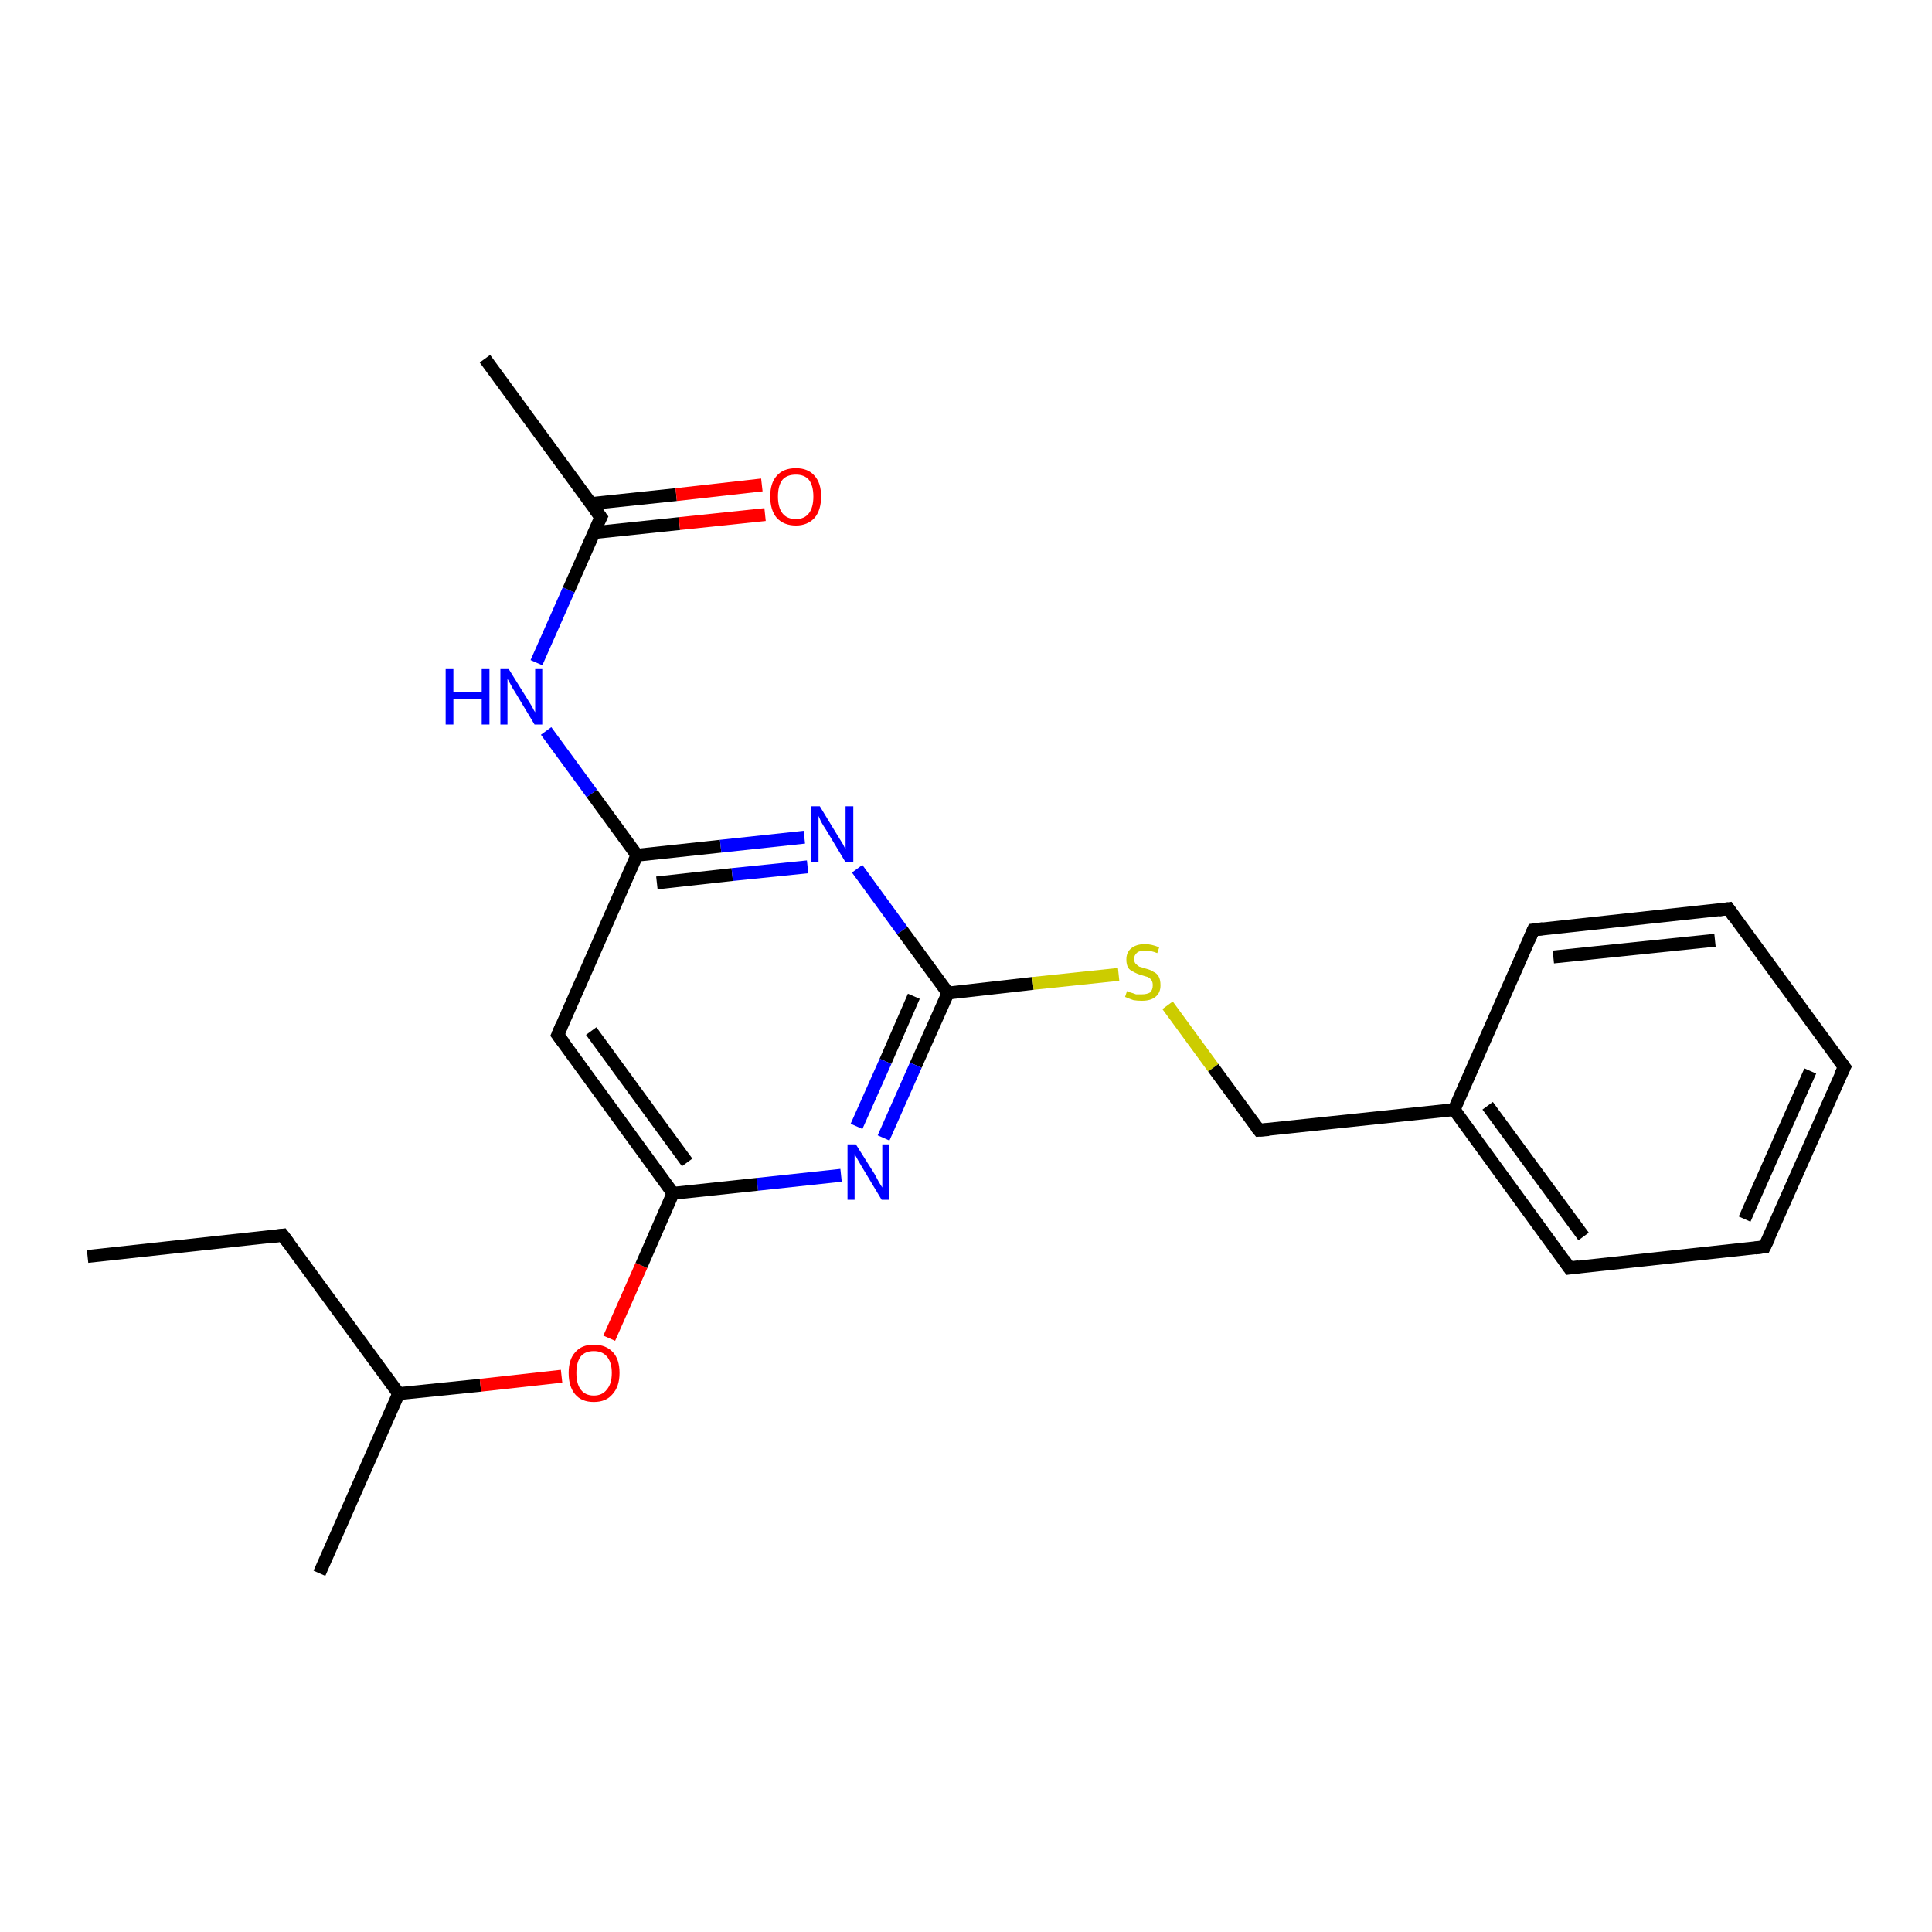 <?xml version='1.0' encoding='iso-8859-1'?>
<svg version='1.1' baseProfile='full'
              xmlns='http://www.w3.org/2000/svg'
                      xmlns:rdkit='http://www.rdkit.org/xml'
                      xmlns:xlink='http://www.w3.org/1999/xlink'
                  xml:space='preserve'
width='300px' height='300px' viewBox='0 0 300 300'>
<!-- END OF HEADER -->
<rect style='opacity:1.0;fill:#FFFFFF;stroke:none' width='300.0' height='300.0' x='0.0' y='0.0'> </rect>
<path class='bond-0 atom-0 atom-1' d='M 13.6,195.1 L 43.9,191.8' style='fill:none;fill-rule:evenodd;stroke:#000000;stroke-width:2.0px;stroke-linecap:butt;stroke-linejoin:miter;stroke-opacity:1' />
<path class='bond-1 atom-1 atom-2' d='M 43.9,191.8 L 61.9,216.4' style='fill:none;fill-rule:evenodd;stroke:#000000;stroke-width:2.0px;stroke-linecap:butt;stroke-linejoin:miter;stroke-opacity:1' />
<path class='bond-2 atom-2 atom-3' d='M 61.9,216.4 L 49.6,244.3' style='fill:none;fill-rule:evenodd;stroke:#000000;stroke-width:2.0px;stroke-linecap:butt;stroke-linejoin:miter;stroke-opacity:1' />
<path class='bond-3 atom-2 atom-4' d='M 61.9,216.4 L 74.6,215.1' style='fill:none;fill-rule:evenodd;stroke:#000000;stroke-width:2.0px;stroke-linecap:butt;stroke-linejoin:miter;stroke-opacity:1' />
<path class='bond-3 atom-2 atom-4' d='M 74.6,215.1 L 87.2,213.7' style='fill:none;fill-rule:evenodd;stroke:#FF0000;stroke-width:2.0px;stroke-linecap:butt;stroke-linejoin:miter;stroke-opacity:1' />
<path class='bond-4 atom-4 atom-5' d='M 94.6,207.8 L 99.6,196.5' style='fill:none;fill-rule:evenodd;stroke:#FF0000;stroke-width:2.0px;stroke-linecap:butt;stroke-linejoin:miter;stroke-opacity:1' />
<path class='bond-4 atom-4 atom-5' d='M 99.6,196.5 L 104.5,185.3' style='fill:none;fill-rule:evenodd;stroke:#000000;stroke-width:2.0px;stroke-linecap:butt;stroke-linejoin:miter;stroke-opacity:1' />
<path class='bond-5 atom-5 atom-6' d='M 104.5,185.3 L 86.6,160.7' style='fill:none;fill-rule:evenodd;stroke:#000000;stroke-width:2.0px;stroke-linecap:butt;stroke-linejoin:miter;stroke-opacity:1' />
<path class='bond-5 atom-5 atom-6' d='M 106.7,180.5 L 91.8,160.1' style='fill:none;fill-rule:evenodd;stroke:#000000;stroke-width:2.0px;stroke-linecap:butt;stroke-linejoin:miter;stroke-opacity:1' />
<path class='bond-6 atom-6 atom-7' d='M 86.6,160.7 L 98.9,132.8' style='fill:none;fill-rule:evenodd;stroke:#000000;stroke-width:2.0px;stroke-linecap:butt;stroke-linejoin:miter;stroke-opacity:1' />
<path class='bond-7 atom-7 atom-8' d='M 98.9,132.8 L 91.9,123.2' style='fill:none;fill-rule:evenodd;stroke:#000000;stroke-width:2.0px;stroke-linecap:butt;stroke-linejoin:miter;stroke-opacity:1' />
<path class='bond-7 atom-7 atom-8' d='M 91.9,123.2 L 84.8,113.5' style='fill:none;fill-rule:evenodd;stroke:#0000FF;stroke-width:2.0px;stroke-linecap:butt;stroke-linejoin:miter;stroke-opacity:1' />
<path class='bond-8 atom-8 atom-9' d='M 83.3,102.9 L 88.3,91.6' style='fill:none;fill-rule:evenodd;stroke:#0000FF;stroke-width:2.0px;stroke-linecap:butt;stroke-linejoin:miter;stroke-opacity:1' />
<path class='bond-8 atom-8 atom-9' d='M 88.3,91.6 L 93.3,80.3' style='fill:none;fill-rule:evenodd;stroke:#000000;stroke-width:2.0px;stroke-linecap:butt;stroke-linejoin:miter;stroke-opacity:1' />
<path class='bond-9 atom-9 atom-10' d='M 93.3,80.3 L 75.3,55.7' style='fill:none;fill-rule:evenodd;stroke:#000000;stroke-width:2.0px;stroke-linecap:butt;stroke-linejoin:miter;stroke-opacity:1' />
<path class='bond-10 atom-9 atom-11' d='M 92.2,82.7 L 105.5,81.3' style='fill:none;fill-rule:evenodd;stroke:#000000;stroke-width:2.0px;stroke-linecap:butt;stroke-linejoin:miter;stroke-opacity:1' />
<path class='bond-10 atom-9 atom-11' d='M 105.5,81.3 L 118.8,79.9' style='fill:none;fill-rule:evenodd;stroke:#FF0000;stroke-width:2.0px;stroke-linecap:butt;stroke-linejoin:miter;stroke-opacity:1' />
<path class='bond-10 atom-9 atom-11' d='M 91.7,78.2 L 105.0,76.8' style='fill:none;fill-rule:evenodd;stroke:#000000;stroke-width:2.0px;stroke-linecap:butt;stroke-linejoin:miter;stroke-opacity:1' />
<path class='bond-10 atom-9 atom-11' d='M 105.0,76.8 L 118.3,75.3' style='fill:none;fill-rule:evenodd;stroke:#FF0000;stroke-width:2.0px;stroke-linecap:butt;stroke-linejoin:miter;stroke-opacity:1' />
<path class='bond-11 atom-7 atom-12' d='M 98.9,132.8 L 111.9,131.4' style='fill:none;fill-rule:evenodd;stroke:#000000;stroke-width:2.0px;stroke-linecap:butt;stroke-linejoin:miter;stroke-opacity:1' />
<path class='bond-11 atom-7 atom-12' d='M 111.9,131.4 L 124.9,130.0' style='fill:none;fill-rule:evenodd;stroke:#0000FF;stroke-width:2.0px;stroke-linecap:butt;stroke-linejoin:miter;stroke-opacity:1' />
<path class='bond-11 atom-7 atom-12' d='M 102.0,137.1 L 113.7,135.8' style='fill:none;fill-rule:evenodd;stroke:#000000;stroke-width:2.0px;stroke-linecap:butt;stroke-linejoin:miter;stroke-opacity:1' />
<path class='bond-11 atom-7 atom-12' d='M 113.7,135.8 L 125.4,134.6' style='fill:none;fill-rule:evenodd;stroke:#0000FF;stroke-width:2.0px;stroke-linecap:butt;stroke-linejoin:miter;stroke-opacity:1' />
<path class='bond-12 atom-12 atom-13' d='M 133.1,134.9 L 140.1,144.5' style='fill:none;fill-rule:evenodd;stroke:#0000FF;stroke-width:2.0px;stroke-linecap:butt;stroke-linejoin:miter;stroke-opacity:1' />
<path class='bond-12 atom-12 atom-13' d='M 140.1,144.5 L 147.2,154.2' style='fill:none;fill-rule:evenodd;stroke:#000000;stroke-width:2.0px;stroke-linecap:butt;stroke-linejoin:miter;stroke-opacity:1' />
<path class='bond-13 atom-13 atom-14' d='M 147.2,154.2 L 160.4,152.7' style='fill:none;fill-rule:evenodd;stroke:#000000;stroke-width:2.0px;stroke-linecap:butt;stroke-linejoin:miter;stroke-opacity:1' />
<path class='bond-13 atom-13 atom-14' d='M 160.4,152.7 L 173.7,151.3' style='fill:none;fill-rule:evenodd;stroke:#CCCC00;stroke-width:2.0px;stroke-linecap:butt;stroke-linejoin:miter;stroke-opacity:1' />
<path class='bond-14 atom-14 atom-15' d='M 181.3,156.1 L 188.4,165.8' style='fill:none;fill-rule:evenodd;stroke:#CCCC00;stroke-width:2.0px;stroke-linecap:butt;stroke-linejoin:miter;stroke-opacity:1' />
<path class='bond-14 atom-14 atom-15' d='M 188.4,165.8 L 195.5,175.5' style='fill:none;fill-rule:evenodd;stroke:#000000;stroke-width:2.0px;stroke-linecap:butt;stroke-linejoin:miter;stroke-opacity:1' />
<path class='bond-15 atom-15 atom-16' d='M 195.5,175.5 L 225.8,172.3' style='fill:none;fill-rule:evenodd;stroke:#000000;stroke-width:2.0px;stroke-linecap:butt;stroke-linejoin:miter;stroke-opacity:1' />
<path class='bond-16 atom-16 atom-17' d='M 225.8,172.3 L 243.7,196.9' style='fill:none;fill-rule:evenodd;stroke:#000000;stroke-width:2.0px;stroke-linecap:butt;stroke-linejoin:miter;stroke-opacity:1' />
<path class='bond-16 atom-16 atom-17' d='M 231.0,171.7 L 245.9,192.0' style='fill:none;fill-rule:evenodd;stroke:#000000;stroke-width:2.0px;stroke-linecap:butt;stroke-linejoin:miter;stroke-opacity:1' />
<path class='bond-17 atom-17 atom-18' d='M 243.7,196.9 L 274.0,193.6' style='fill:none;fill-rule:evenodd;stroke:#000000;stroke-width:2.0px;stroke-linecap:butt;stroke-linejoin:miter;stroke-opacity:1' />
<path class='bond-18 atom-18 atom-19' d='M 274.0,193.6 L 286.4,165.7' style='fill:none;fill-rule:evenodd;stroke:#000000;stroke-width:2.0px;stroke-linecap:butt;stroke-linejoin:miter;stroke-opacity:1' />
<path class='bond-18 atom-18 atom-19' d='M 270.9,189.3 L 281.1,166.3' style='fill:none;fill-rule:evenodd;stroke:#000000;stroke-width:2.0px;stroke-linecap:butt;stroke-linejoin:miter;stroke-opacity:1' />
<path class='bond-19 atom-19 atom-20' d='M 286.4,165.7 L 268.4,141.1' style='fill:none;fill-rule:evenodd;stroke:#000000;stroke-width:2.0px;stroke-linecap:butt;stroke-linejoin:miter;stroke-opacity:1' />
<path class='bond-20 atom-20 atom-21' d='M 268.4,141.1 L 238.1,144.4' style='fill:none;fill-rule:evenodd;stroke:#000000;stroke-width:2.0px;stroke-linecap:butt;stroke-linejoin:miter;stroke-opacity:1' />
<path class='bond-20 atom-20 atom-21' d='M 266.3,146.0 L 241.2,148.6' style='fill:none;fill-rule:evenodd;stroke:#000000;stroke-width:2.0px;stroke-linecap:butt;stroke-linejoin:miter;stroke-opacity:1' />
<path class='bond-21 atom-13 atom-22' d='M 147.2,154.2 L 142.2,165.4' style='fill:none;fill-rule:evenodd;stroke:#000000;stroke-width:2.0px;stroke-linecap:butt;stroke-linejoin:miter;stroke-opacity:1' />
<path class='bond-21 atom-13 atom-22' d='M 142.2,165.4 L 137.2,176.7' style='fill:none;fill-rule:evenodd;stroke:#0000FF;stroke-width:2.0px;stroke-linecap:butt;stroke-linejoin:miter;stroke-opacity:1' />
<path class='bond-21 atom-13 atom-22' d='M 141.9,154.7 L 137.5,164.8' style='fill:none;fill-rule:evenodd;stroke:#000000;stroke-width:2.0px;stroke-linecap:butt;stroke-linejoin:miter;stroke-opacity:1' />
<path class='bond-21 atom-13 atom-22' d='M 137.5,164.8 L 133.0,174.9' style='fill:none;fill-rule:evenodd;stroke:#0000FF;stroke-width:2.0px;stroke-linecap:butt;stroke-linejoin:miter;stroke-opacity:1' />
<path class='bond-22 atom-22 atom-5' d='M 130.6,182.5 L 117.6,183.9' style='fill:none;fill-rule:evenodd;stroke:#0000FF;stroke-width:2.0px;stroke-linecap:butt;stroke-linejoin:miter;stroke-opacity:1' />
<path class='bond-22 atom-22 atom-5' d='M 117.6,183.9 L 104.5,185.3' style='fill:none;fill-rule:evenodd;stroke:#000000;stroke-width:2.0px;stroke-linecap:butt;stroke-linejoin:miter;stroke-opacity:1' />
<path class='bond-23 atom-21 atom-16' d='M 238.1,144.4 L 225.8,172.3' style='fill:none;fill-rule:evenodd;stroke:#000000;stroke-width:2.0px;stroke-linecap:butt;stroke-linejoin:miter;stroke-opacity:1' />
<path d='M 42.4,192.0 L 43.9,191.8 L 44.8,193.0' style='fill:none;stroke:#000000;stroke-width:2.0px;stroke-linecap:butt;stroke-linejoin:miter;stroke-opacity:1;' />
<path d='M 87.5,161.9 L 86.6,160.7 L 87.2,159.3' style='fill:none;stroke:#000000;stroke-width:2.0px;stroke-linecap:butt;stroke-linejoin:miter;stroke-opacity:1;' />
<path d='M 93.0,80.9 L 93.3,80.3 L 92.4,79.1' style='fill:none;stroke:#000000;stroke-width:2.0px;stroke-linecap:butt;stroke-linejoin:miter;stroke-opacity:1;' />
<path d='M 195.1,175.0 L 195.5,175.5 L 197.0,175.4' style='fill:none;stroke:#000000;stroke-width:2.0px;stroke-linecap:butt;stroke-linejoin:miter;stroke-opacity:1;' />
<path d='M 242.8,195.6 L 243.7,196.9 L 245.2,196.7' style='fill:none;stroke:#000000;stroke-width:2.0px;stroke-linecap:butt;stroke-linejoin:miter;stroke-opacity:1;' />
<path d='M 272.5,193.8 L 274.0,193.6 L 274.7,192.2' style='fill:none;stroke:#000000;stroke-width:2.0px;stroke-linecap:butt;stroke-linejoin:miter;stroke-opacity:1;' />
<path d='M 285.7,167.1 L 286.4,165.7 L 285.5,164.5' style='fill:none;stroke:#000000;stroke-width:2.0px;stroke-linecap:butt;stroke-linejoin:miter;stroke-opacity:1;' />
<path d='M 269.3,142.4 L 268.4,141.1 L 266.9,141.3' style='fill:none;stroke:#000000;stroke-width:2.0px;stroke-linecap:butt;stroke-linejoin:miter;stroke-opacity:1;' />
<path d='M 239.6,144.2 L 238.1,144.4 L 237.5,145.8' style='fill:none;stroke:#000000;stroke-width:2.0px;stroke-linecap:butt;stroke-linejoin:miter;stroke-opacity:1;' />
<path class='atom-4' d='M 88.3 213.2
Q 88.3 211.1, 89.3 210.0
Q 90.3 208.8, 92.2 208.8
Q 94.1 208.8, 95.2 210.0
Q 96.2 211.1, 96.2 213.2
Q 96.2 215.3, 95.1 216.5
Q 94.1 217.7, 92.2 217.7
Q 90.3 217.7, 89.3 216.5
Q 88.3 215.3, 88.3 213.2
M 92.2 216.7
Q 93.5 216.7, 94.2 215.8
Q 95.0 214.9, 95.0 213.2
Q 95.0 211.5, 94.2 210.6
Q 93.5 209.8, 92.2 209.8
Q 90.9 209.8, 90.2 210.6
Q 89.5 211.5, 89.5 213.2
Q 89.5 214.9, 90.2 215.8
Q 90.9 216.7, 92.2 216.7
' fill='#FF0000'/>
<path class='atom-8' d='M 69.2 103.9
L 70.4 103.9
L 70.4 107.5
L 74.8 107.5
L 74.8 103.9
L 76.0 103.9
L 76.0 112.5
L 74.8 112.5
L 74.8 108.5
L 70.4 108.5
L 70.4 112.5
L 69.2 112.5
L 69.2 103.9
' fill='#0000FF'/>
<path class='atom-8' d='M 79.0 103.9
L 81.8 108.4
Q 82.1 108.9, 82.6 109.7
Q 83.0 110.5, 83.1 110.6
L 83.1 103.9
L 84.2 103.9
L 84.2 112.5
L 83.0 112.5
L 80.0 107.5
Q 79.6 106.9, 79.3 106.3
Q 78.9 105.6, 78.8 105.4
L 78.8 112.5
L 77.7 112.5
L 77.7 103.9
L 79.0 103.9
' fill='#0000FF'/>
<path class='atom-11' d='M 119.6 77.1
Q 119.6 75.0, 120.6 73.9
Q 121.6 72.7, 123.6 72.7
Q 125.5 72.7, 126.5 73.9
Q 127.5 75.0, 127.5 77.1
Q 127.5 79.2, 126.5 80.4
Q 125.4 81.6, 123.6 81.6
Q 121.7 81.6, 120.6 80.4
Q 119.6 79.2, 119.6 77.1
M 123.6 80.6
Q 124.9 80.6, 125.6 79.7
Q 126.3 78.8, 126.3 77.1
Q 126.3 75.4, 125.6 74.5
Q 124.9 73.7, 123.6 73.7
Q 122.2 73.7, 121.5 74.5
Q 120.8 75.4, 120.8 77.1
Q 120.8 78.8, 121.5 79.7
Q 122.2 80.6, 123.6 80.6
' fill='#FF0000'/>
<path class='atom-12' d='M 127.3 125.2
L 130.1 129.8
Q 130.4 130.3, 130.9 131.1
Q 131.3 131.9, 131.3 131.9
L 131.3 125.2
L 132.5 125.2
L 132.5 133.9
L 131.3 133.9
L 128.3 128.9
Q 127.9 128.3, 127.5 127.6
Q 127.2 126.9, 127.1 126.7
L 127.1 133.9
L 125.9 133.9
L 125.9 125.2
L 127.3 125.2
' fill='#0000FF'/>
<path class='atom-14' d='M 175.0 153.9
Q 175.1 153.9, 175.5 154.1
Q 175.9 154.2, 176.4 154.4
Q 176.8 154.4, 177.3 154.4
Q 178.1 154.4, 178.6 154.1
Q 179.0 153.7, 179.0 153.0
Q 179.0 152.5, 178.8 152.2
Q 178.6 151.9, 178.2 151.7
Q 177.8 151.6, 177.2 151.4
Q 176.5 151.2, 176.0 150.9
Q 175.5 150.7, 175.2 150.3
Q 174.9 149.8, 174.9 149.0
Q 174.9 147.9, 175.6 147.3
Q 176.4 146.6, 177.8 146.6
Q 178.8 146.6, 180.0 147.1
L 179.7 148.0
Q 178.7 147.6, 177.9 147.6
Q 177.0 147.6, 176.6 147.9
Q 176.1 148.3, 176.1 148.9
Q 176.1 149.3, 176.3 149.6
Q 176.6 149.9, 176.9 150.1
Q 177.3 150.2, 177.9 150.4
Q 178.7 150.6, 179.1 150.9
Q 179.6 151.1, 179.9 151.6
Q 180.2 152.1, 180.2 153.0
Q 180.2 154.2, 179.4 154.8
Q 178.7 155.4, 177.3 155.4
Q 176.6 155.4, 176.0 155.3
Q 175.4 155.1, 174.7 154.8
L 175.0 153.9
' fill='#CCCC00'/>
<path class='atom-22' d='M 132.9 177.7
L 135.8 182.3
Q 136.0 182.7, 136.5 183.6
Q 137.0 184.4, 137.0 184.4
L 137.0 177.7
L 138.1 177.7
L 138.1 186.3
L 136.9 186.3
L 133.9 181.3
Q 133.6 180.8, 133.2 180.1
Q 132.8 179.4, 132.7 179.2
L 132.7 186.3
L 131.6 186.3
L 131.6 177.7
L 132.9 177.7
' fill='#0000FF'/>
</svg>
